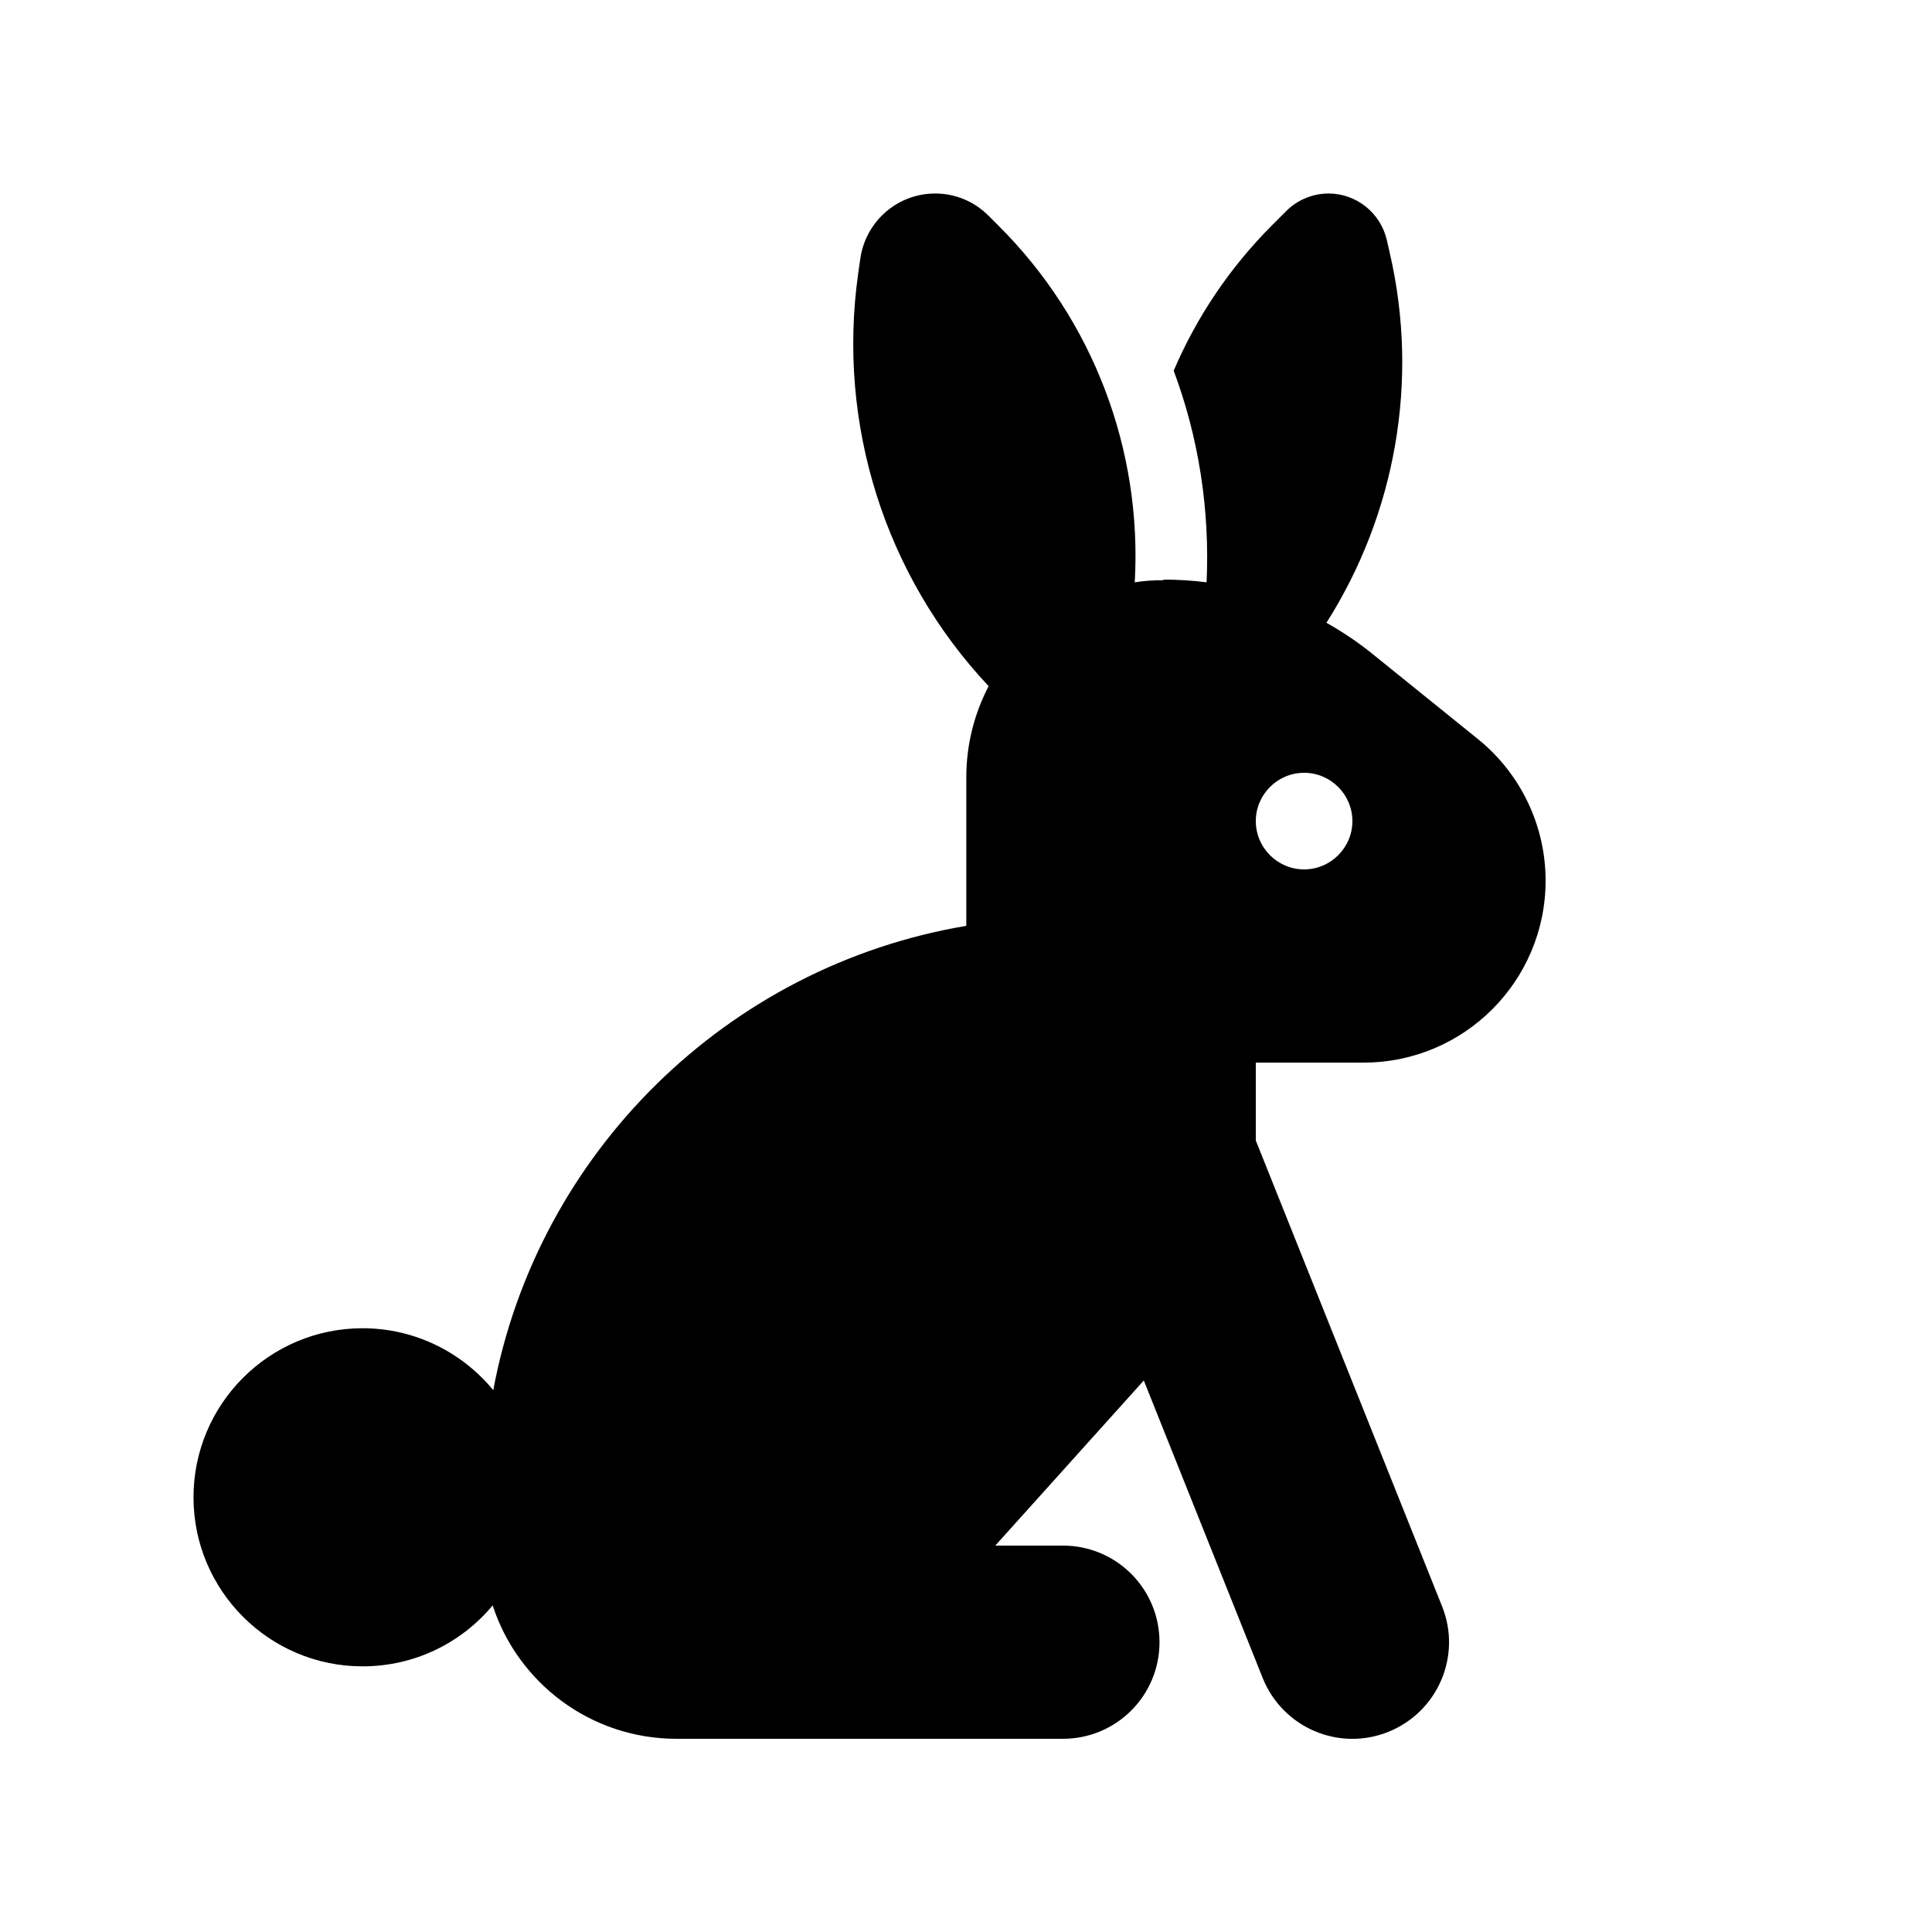 <svg xmlns="http://www.w3.org/2000/svg" viewBox="0 0 640 640"><!--! Font Awesome Pro 7.1.0 by @fontawesome - https://fontawesome.com License - https://fontawesome.com/license (Commercial License) Copyright 2025 Fonticons, Inc. --><path fill="currentColor" d="M385.4 192C390.2 192 395 192.3 399.7 192.9C400.8 168.9 397.1 145 388.8 122.8C396.4 105 407.4 88.6 421.5 74.5L426.1 69.9C429.8 66.2 434.9 64.1 440.1 64.1C449.3 64.1 457.3 70.5 459.4 79.5L460.4 83.9C470.2 126.3 462.2 170.4 439.4 206.3C444.9 209.4 450.1 212.9 455 216.9L489.8 245C503.8 256.4 512 273.6 512 291.7C512 325 485 352 451.7 352L416 352L416 377.8L477.7 532.1C484.3 548.5 476.3 567.1 459.9 573.7C443.5 580.3 424.9 572.3 418.3 555.9L378.9 457.3L329.7 512L352.1 512C369.8 512 384.1 526.3 384.1 544C384.1 561.7 369.8 576 352.1 576L224.1 576C195.6 576 171.5 557.4 163.2 531.8C152.9 544.2 137.4 552 120.1 552C89.2 552 64.1 526.9 64.1 496C64.1 465.1 89.2 440 120.1 440C137.5 440 153.1 448 163.4 460.5C178.1 381.8 240.9 320 320.1 306.7L320.1 257.5C320.1 246.6 322.8 236.3 327.5 227.3C293.2 190.8 277.2 140.5 284.3 90.5L285 85.6C286.8 73.3 297.3 64.1 309.8 64.1C316.4 64.1 322.7 66.7 327.4 71.4L330.5 74.5C362.3 106 378.4 149.3 375.9 192.9C379 192.4 382.2 192.2 385.5 192.2zM432 288C440.8 288 448 280.8 448 272C448 263.2 440.8 256 432 256C423.2 256 416 263.2 416 272C416 280.8 423.2 288 432 288z"/></svg>
